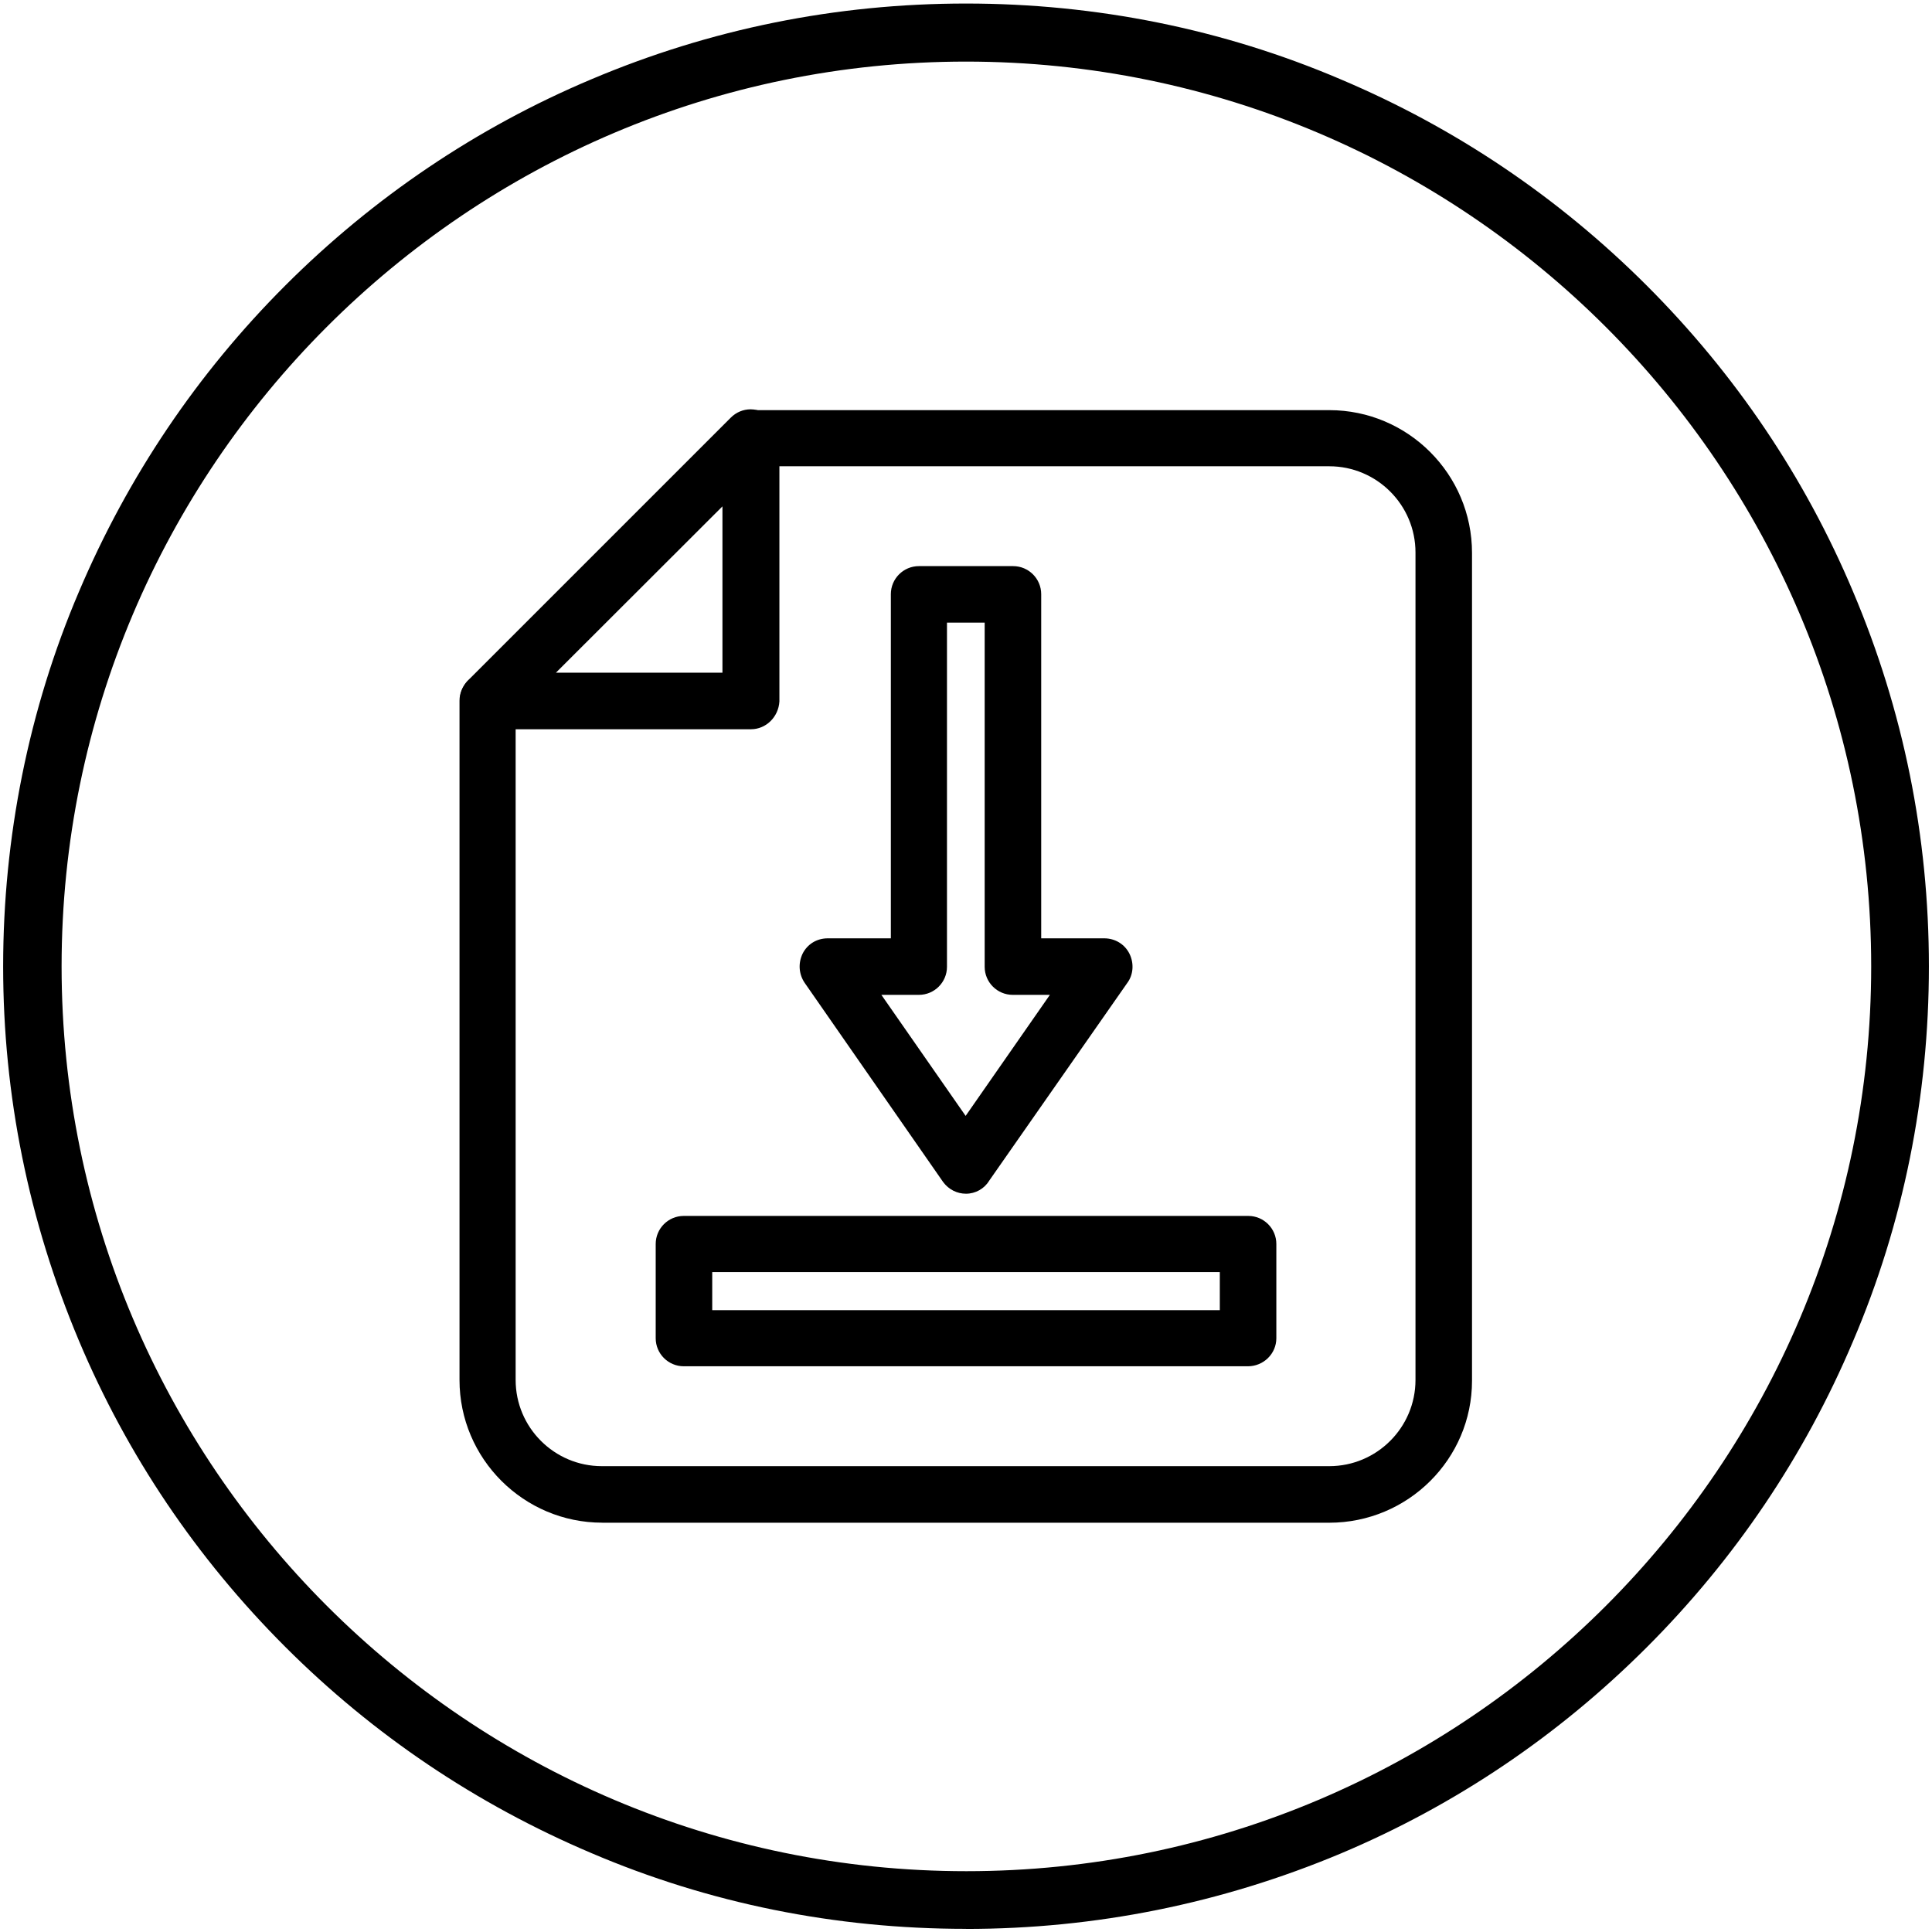 <svg xmlns="http://www.w3.org/2000/svg" id="Layer_1" viewBox="0 0 491.5 491.5"><defs><style>.cls-1,.cls-2{stroke-width:0px;}.cls-2{fill-rule:evenodd;}</style></defs><path class="cls-2" d="m153.22,387.37c-20.02,0-36.32-16.29-36.32-36.31v-172.79c0-3.94,3.2-7.14,7.14-7.14s7.14,3.27,7.14,7.14v172.79c0,12.09,9.84,21.93,21.93,21.93h185.06c12.09,0,21.93-9.84,21.93-21.93v-210.51c0-12.09-9.84-21.93-21.93-21.93h-147.25c-3.94,0-7.14-3.2-7.14-7.14s3.27-7.14,7.14-7.14h147.25c20.02,0,36.31,16.29,36.31,36.32v210.6c0,19.92-16.29,36.12-36.31,36.12h-184.97Z"></path><path class="cls-2" d="m124.14,185.51c-2.75,0-5.39-1.74-6.57-4.32-1.09-2.61-.66-5.46,1.13-7.7l.1-.12.16-.17,66.95-66.95c1.37-1.37,3.16-2.12,5.04-2.12,1.06,0,2.09.24,3.06.71,2.56,1.11,4.27,3.72,4.27,6.54v67.06c-.23,3.97-3.41,7.08-7.24,7.08h-66.89Zm59.65-14.38v-42.31c-9.52,9.5-27.1,27.06-42.36,42.31h42.36Z"></path><path class="cls-2" d="m245.75,303.68c-2.29,0-4.41-1.08-5.81-2.96l-35.25-50.71c-1.46-2.18-1.66-4.88-.57-7.27l.04-.09c1.23-2.47,3.63-3.94,6.43-3.94h16.04v-87.55c0-3.94,3.2-7.14,7.14-7.14h23.97c3.94,0,7.14,3.2,7.14,7.14v87.55h16.04c2.75,0,5.2,1.49,6.4,3.89,1.24,2.48,1.01,5.43-.59,7.53l-35.09,50.25c-1.24,2.04-3.49,3.3-5.89,3.3Zm-.1-19.79l21.44-30.8h-9.45c-3.94,0-7.14-3.2-7.14-7.14v-87.55h-9.59v87.55c0,3.94-3.2,7.14-7.14,7.14h-9.55l21.44,30.8Z"></path><path class="cls-2" d="m173.95,347.58c-3.94,0-7.14-3.2-7.14-7.14v-23.97c0-3.94,3.2-7.14,7.14-7.14h143.61c3.94,0,7.14,3.2,7.14,7.14v23.97c0,3.94-3.25,7.14-7.24,7.14h-143.51Zm136.37-14.28v-9.68h-129.13v9.68h129.13Z"></path><path class="cls-1" d="m245.75,490.7c-33.3,0-65.38-6.49-95.36-19.3-29.27-12.43-55.46-30.08-77.84-52.46-22.56-22.56-40.21-48.75-52.47-77.86C7.29,310.66.8,278.61.8,245.85s6.49-65.38,19.3-95.36c12.43-29.27,30.08-55.46,52.46-77.84s48.75-40.21,77.86-52.47C180.61,7.39,212.68.9,245.75.9s65.38,6.49,95.36,19.3c29.16,12.33,55.35,29.98,77.84,52.46,22.55,22.55,40.21,48.75,52.47,77.86,12.8,30.19,19.29,62.27,19.29,95.34s-6.49,65.38-19.3,95.36c-12.33,29.16-29.98,55.36-52.46,77.84-22.55,22.55-48.75,40.21-77.86,52.47-30.38,12.73-62.46,19.19-95.34,19.19Zm0-475.03C118.88,15.67,15.67,118.93,15.67,245.85s103.26,230.18,230.18,230.18,230.18-103.26,230.18-230.18S372.73,15.67,245.75,15.67Z"></path></svg>